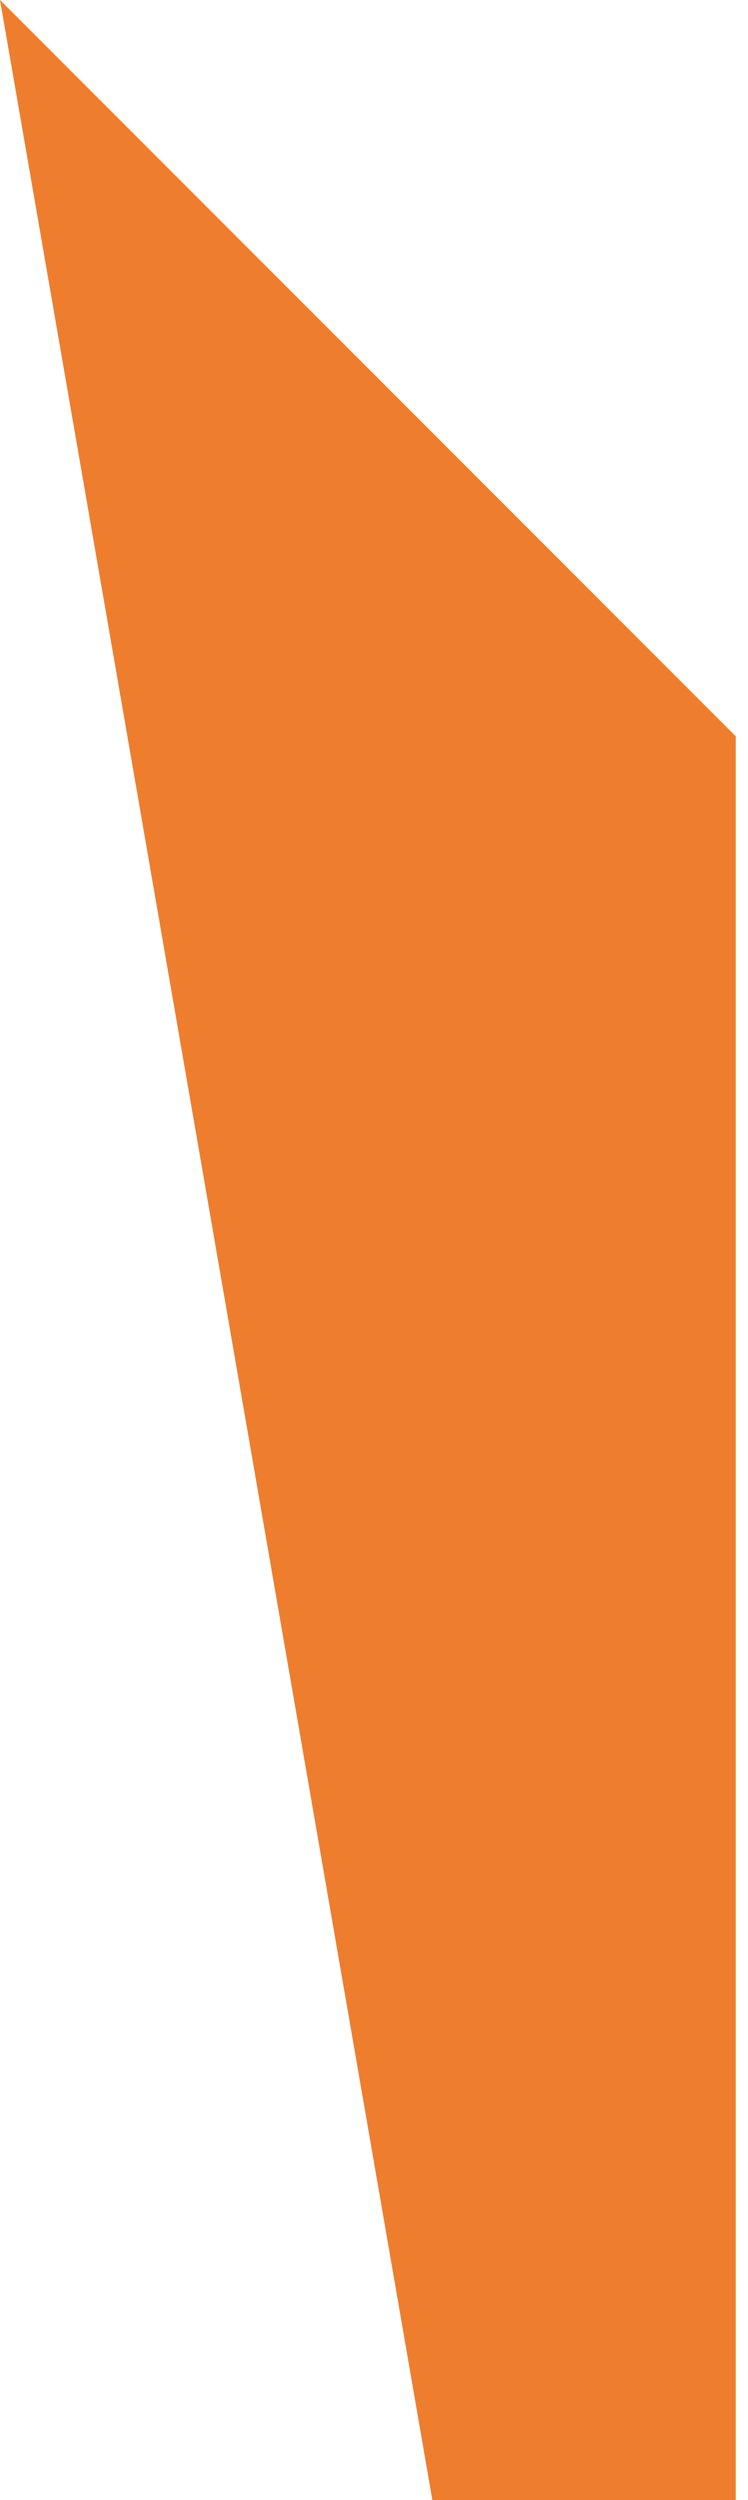 <?xml version="1.0" encoding="UTF-8"?> <svg xmlns="http://www.w3.org/2000/svg" width="53" height="177" viewBox="0 0 53 177" fill="none"> <path d="M52.132 177V52.132L0 0C3.411 19.666 27.286 157.655 30.633 177C37.187 177 45.816 177 52.132 177Z" fill="#EE7E2D"></path> </svg> 